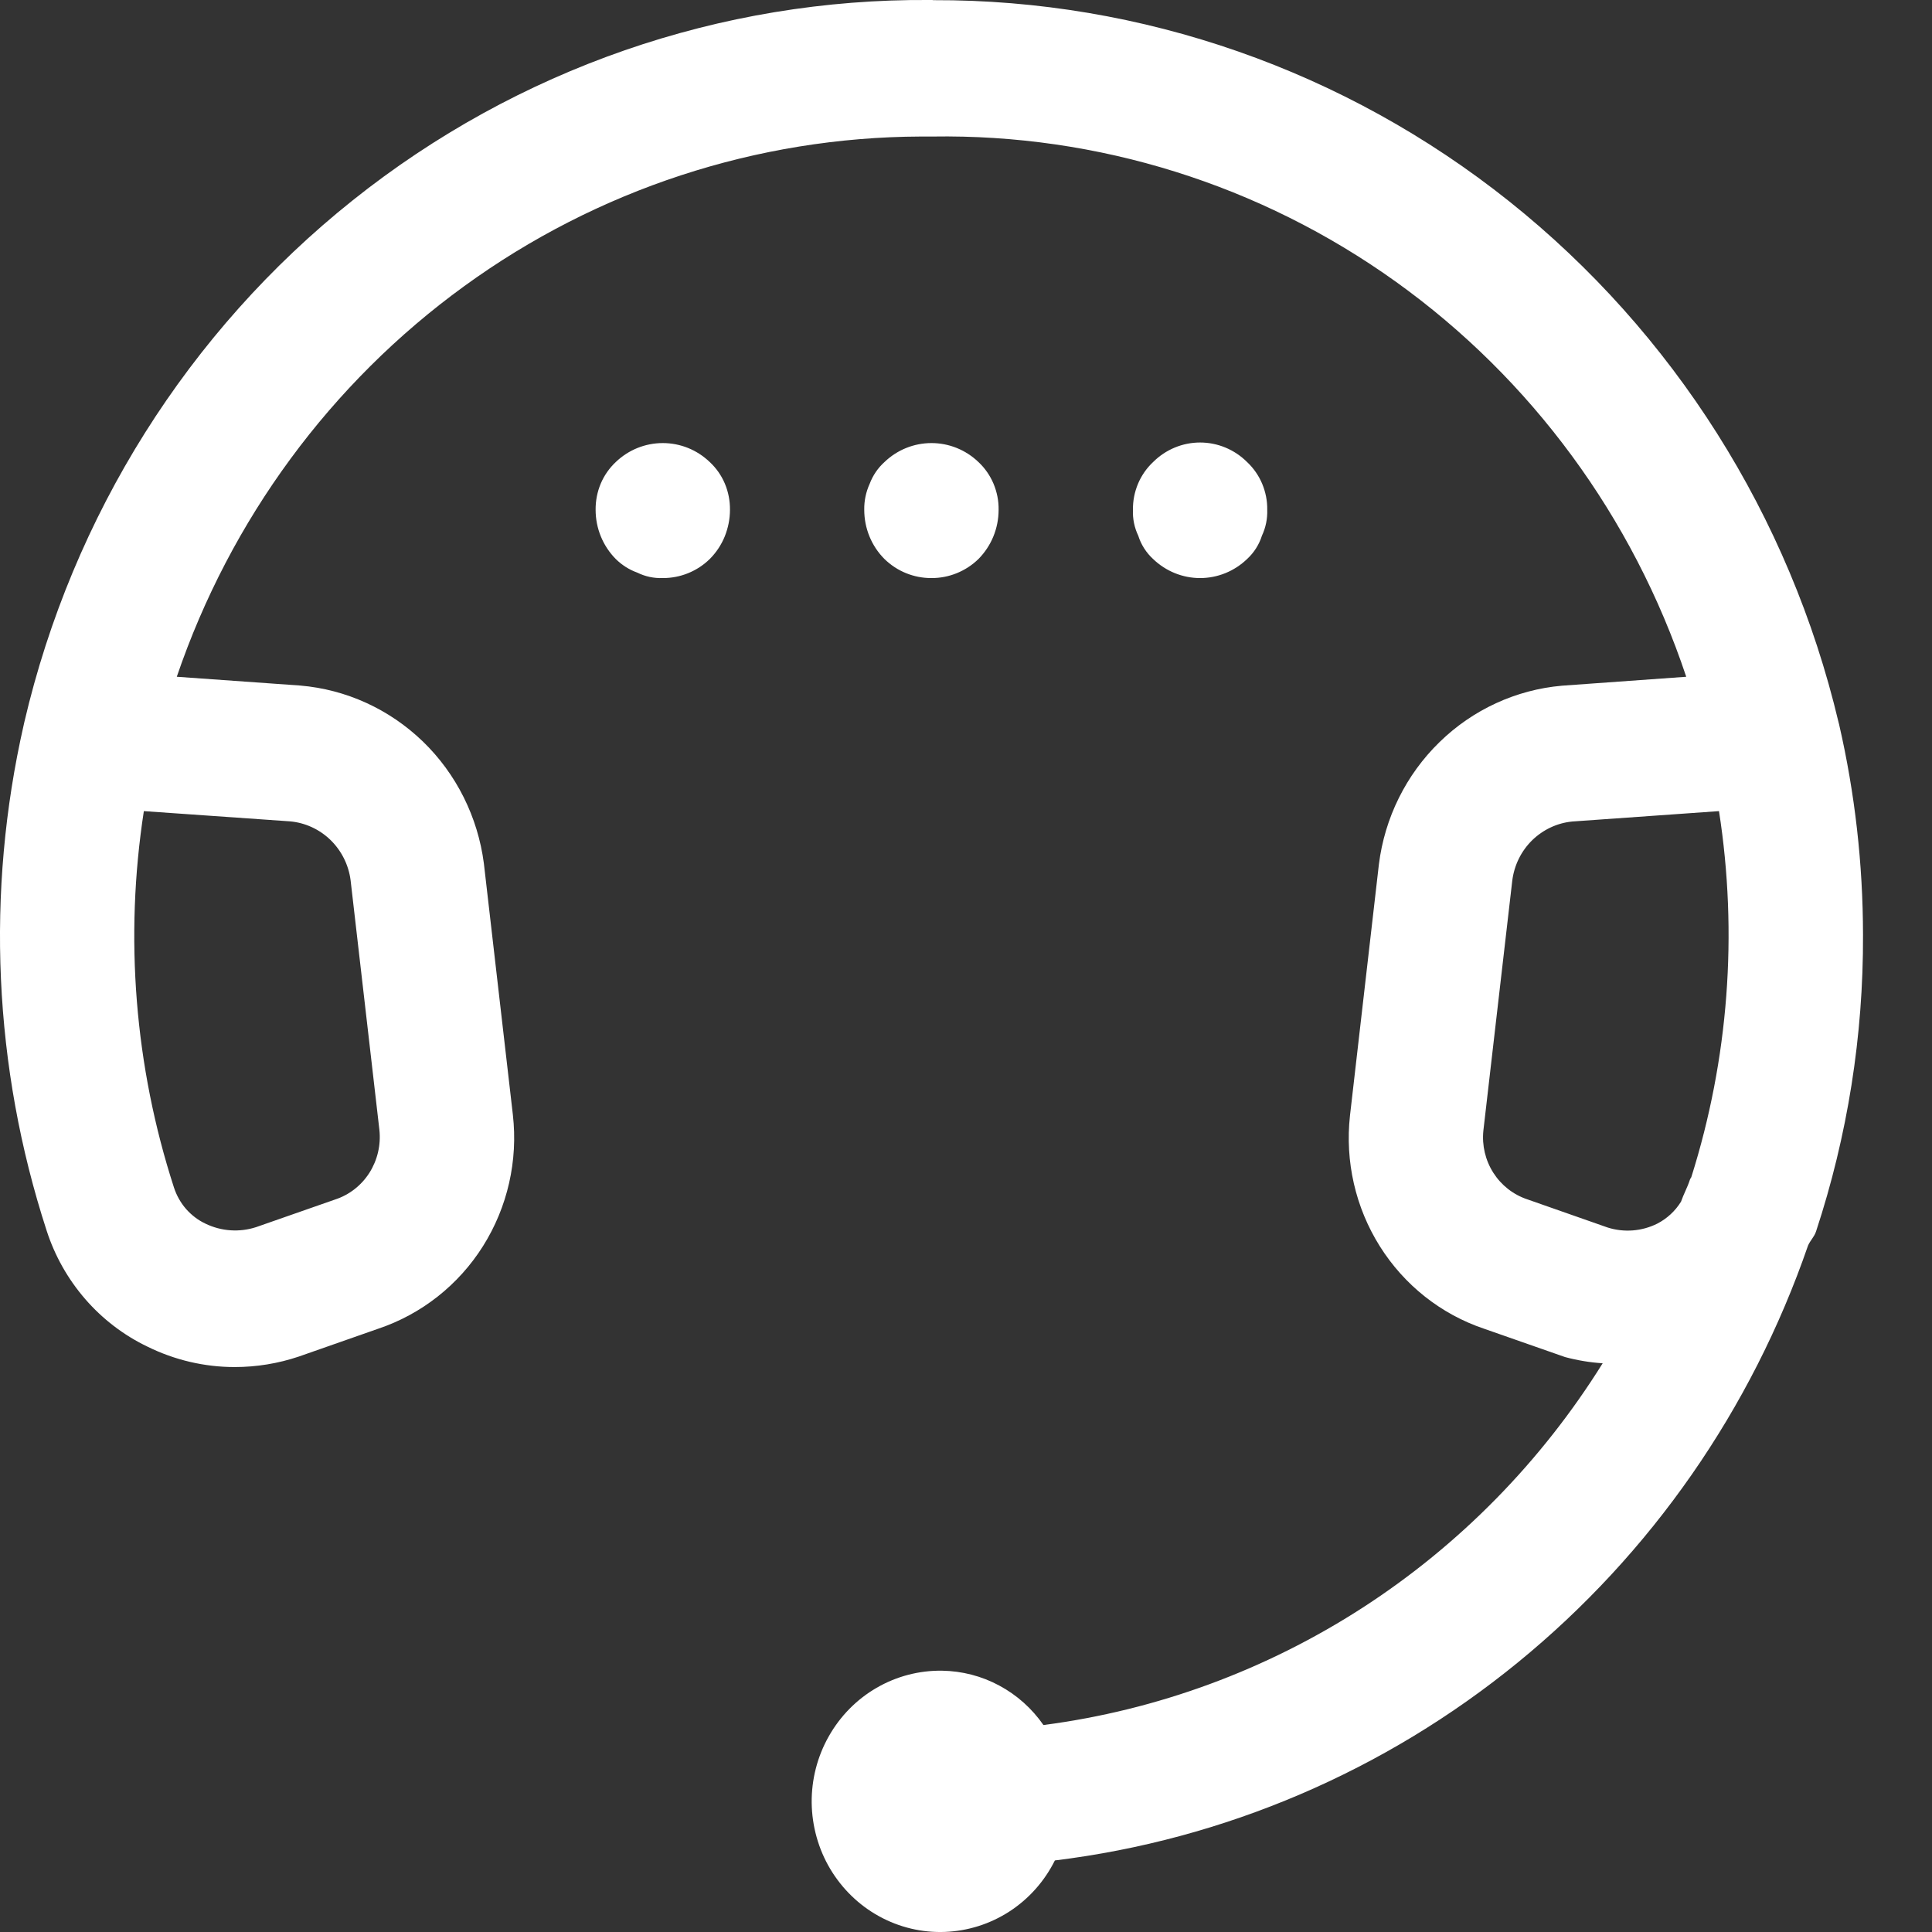 <svg width="24" height="24" viewBox="0 0 24 24" fill="none" xmlns="http://www.w3.org/2000/svg">
<rect x="0" y="0" width="24" height="24" fill="#333333" stroke="none"/>
<path d="M23.143 11.611C23.142 10.732 23.043 9.855 22.846 8.999L22.839 8.972C22.231 6.409 20.79 4.13 18.749 2.502C16.709 0.875 14.188 -0.006 11.594 0.002L11.581 0H11.549C8.952 -0.019 6.425 0.858 4.382 2.488C2.339 4.117 0.901 6.404 0.302 8.972L0.296 8.999C-0.179 11.082 -0.081 13.257 0.579 15.286C0.68 15.6 0.844 15.89 1.059 16.138C1.274 16.386 1.537 16.587 1.831 16.728C2.169 16.895 2.54 16.982 2.915 16.982C3.186 16.982 3.455 16.938 3.711 16.852L4.698 16.506C5.235 16.326 5.695 15.964 6 15.48C6.305 14.995 6.436 14.419 6.371 13.848L6.011 10.727C5.936 10.149 5.669 9.614 5.254 9.212C4.838 8.81 4.3 8.564 3.728 8.516L2.196 8.407C2.862 6.453 4.109 4.758 5.765 3.556C7.42 2.353 9.403 1.704 11.437 1.696H11.581C13.64 1.663 15.657 2.294 17.34 3.5C19.023 4.706 20.286 6.425 20.947 8.407L19.403 8.518C18.832 8.568 18.294 8.816 17.881 9.22C17.467 9.623 17.201 10.159 17.129 10.738L16.77 13.858C16.707 14.427 16.838 15 17.141 15.482C17.444 15.964 17.901 16.326 18.436 16.506L19.442 16.858C19.595 16.899 19.751 16.925 19.909 16.935C19.147 18.157 18.13 19.193 16.929 19.97C15.728 20.746 14.374 21.245 12.962 21.429C12.82 21.224 12.631 21.055 12.412 20.938C12.193 20.82 11.95 20.758 11.703 20.754C11.418 20.75 11.137 20.823 10.889 20.967C10.642 21.11 10.437 21.318 10.295 21.57C10.153 21.821 10.08 22.106 10.083 22.396C10.087 22.685 10.166 22.969 10.313 23.216C10.461 23.464 10.671 23.668 10.921 23.805C11.172 23.943 11.454 24.01 11.739 23.999C12.024 23.988 12.301 23.9 12.541 23.744C12.781 23.588 12.975 23.37 13.104 23.111C15.21 22.853 17.203 22.001 18.856 20.651C20.51 19.301 21.758 17.507 22.46 15.473C22.487 15.41 22.539 15.363 22.56 15.296C22.951 14.109 23.148 12.865 23.143 11.613V11.611ZM3.6 10.203C3.788 10.219 3.966 10.3 4.104 10.433C4.241 10.566 4.33 10.742 4.355 10.933L4.713 14.036C4.733 14.223 4.689 14.411 4.589 14.569C4.489 14.726 4.338 14.844 4.162 14.901L3.181 15.244C2.974 15.311 2.75 15.296 2.553 15.201C2.461 15.158 2.379 15.095 2.311 15.018C2.244 14.941 2.193 14.85 2.161 14.752C1.673 13.246 1.545 11.643 1.787 10.076L3.6 10.203ZM20.586 15.201C20.395 15.296 20.175 15.313 19.972 15.249L18.971 14.898C18.798 14.84 18.65 14.724 18.551 14.569C18.452 14.414 18.408 14.229 18.427 14.045L18.786 10.939C18.81 10.749 18.896 10.573 19.032 10.439C19.168 10.306 19.344 10.223 19.532 10.205L21.354 10.076C21.591 11.598 21.473 13.156 21.01 14.623C21.005 14.635 20.995 14.643 20.992 14.657C20.962 14.75 20.915 14.833 20.882 14.928C20.81 15.044 20.708 15.138 20.588 15.2L20.586 15.201ZM11.571 7.181C11.353 7.182 11.143 7.097 10.987 6.944C10.907 6.864 10.844 6.769 10.801 6.664C10.758 6.559 10.736 6.447 10.736 6.333C10.734 6.222 10.757 6.112 10.803 6.011C10.842 5.907 10.905 5.814 10.987 5.74C11.145 5.588 11.354 5.504 11.571 5.504C11.788 5.504 11.997 5.588 12.155 5.74C12.235 5.815 12.299 5.907 12.342 6.009C12.385 6.112 12.407 6.222 12.405 6.333C12.405 6.447 12.383 6.559 12.34 6.664C12.297 6.769 12.234 6.864 12.155 6.944C11.998 7.097 11.788 7.182 11.571 7.181ZM8.817 5.74C8.898 5.815 8.962 5.907 9.005 6.009C9.048 6.112 9.069 6.222 9.068 6.333C9.068 6.447 9.045 6.559 9.003 6.664C8.96 6.769 8.897 6.864 8.817 6.944C8.661 7.097 8.451 7.182 8.233 7.181C8.124 7.185 8.015 7.162 7.916 7.113C7.816 7.077 7.725 7.019 7.649 6.944C7.57 6.864 7.507 6.769 7.464 6.664C7.421 6.559 7.399 6.447 7.399 6.333C7.398 6.222 7.419 6.112 7.462 6.009C7.505 5.907 7.569 5.815 7.649 5.74C7.807 5.588 8.016 5.504 8.233 5.504C8.451 5.504 8.659 5.588 8.817 5.74ZM14.324 6.944C14.239 6.866 14.175 6.766 14.14 6.655C14.092 6.555 14.069 6.444 14.074 6.333C14.072 6.222 14.094 6.112 14.137 6.009C14.18 5.907 14.244 5.815 14.324 5.74C14.48 5.584 14.69 5.497 14.908 5.497C15.126 5.497 15.336 5.584 15.492 5.74C15.572 5.815 15.636 5.907 15.679 6.009C15.722 6.112 15.744 6.222 15.742 6.333C15.746 6.444 15.723 6.555 15.676 6.655C15.641 6.766 15.577 6.866 15.492 6.944C15.335 7.096 15.125 7.181 14.908 7.181C14.691 7.181 14.482 7.096 14.324 6.944Z" fill="white"/>
</svg>
